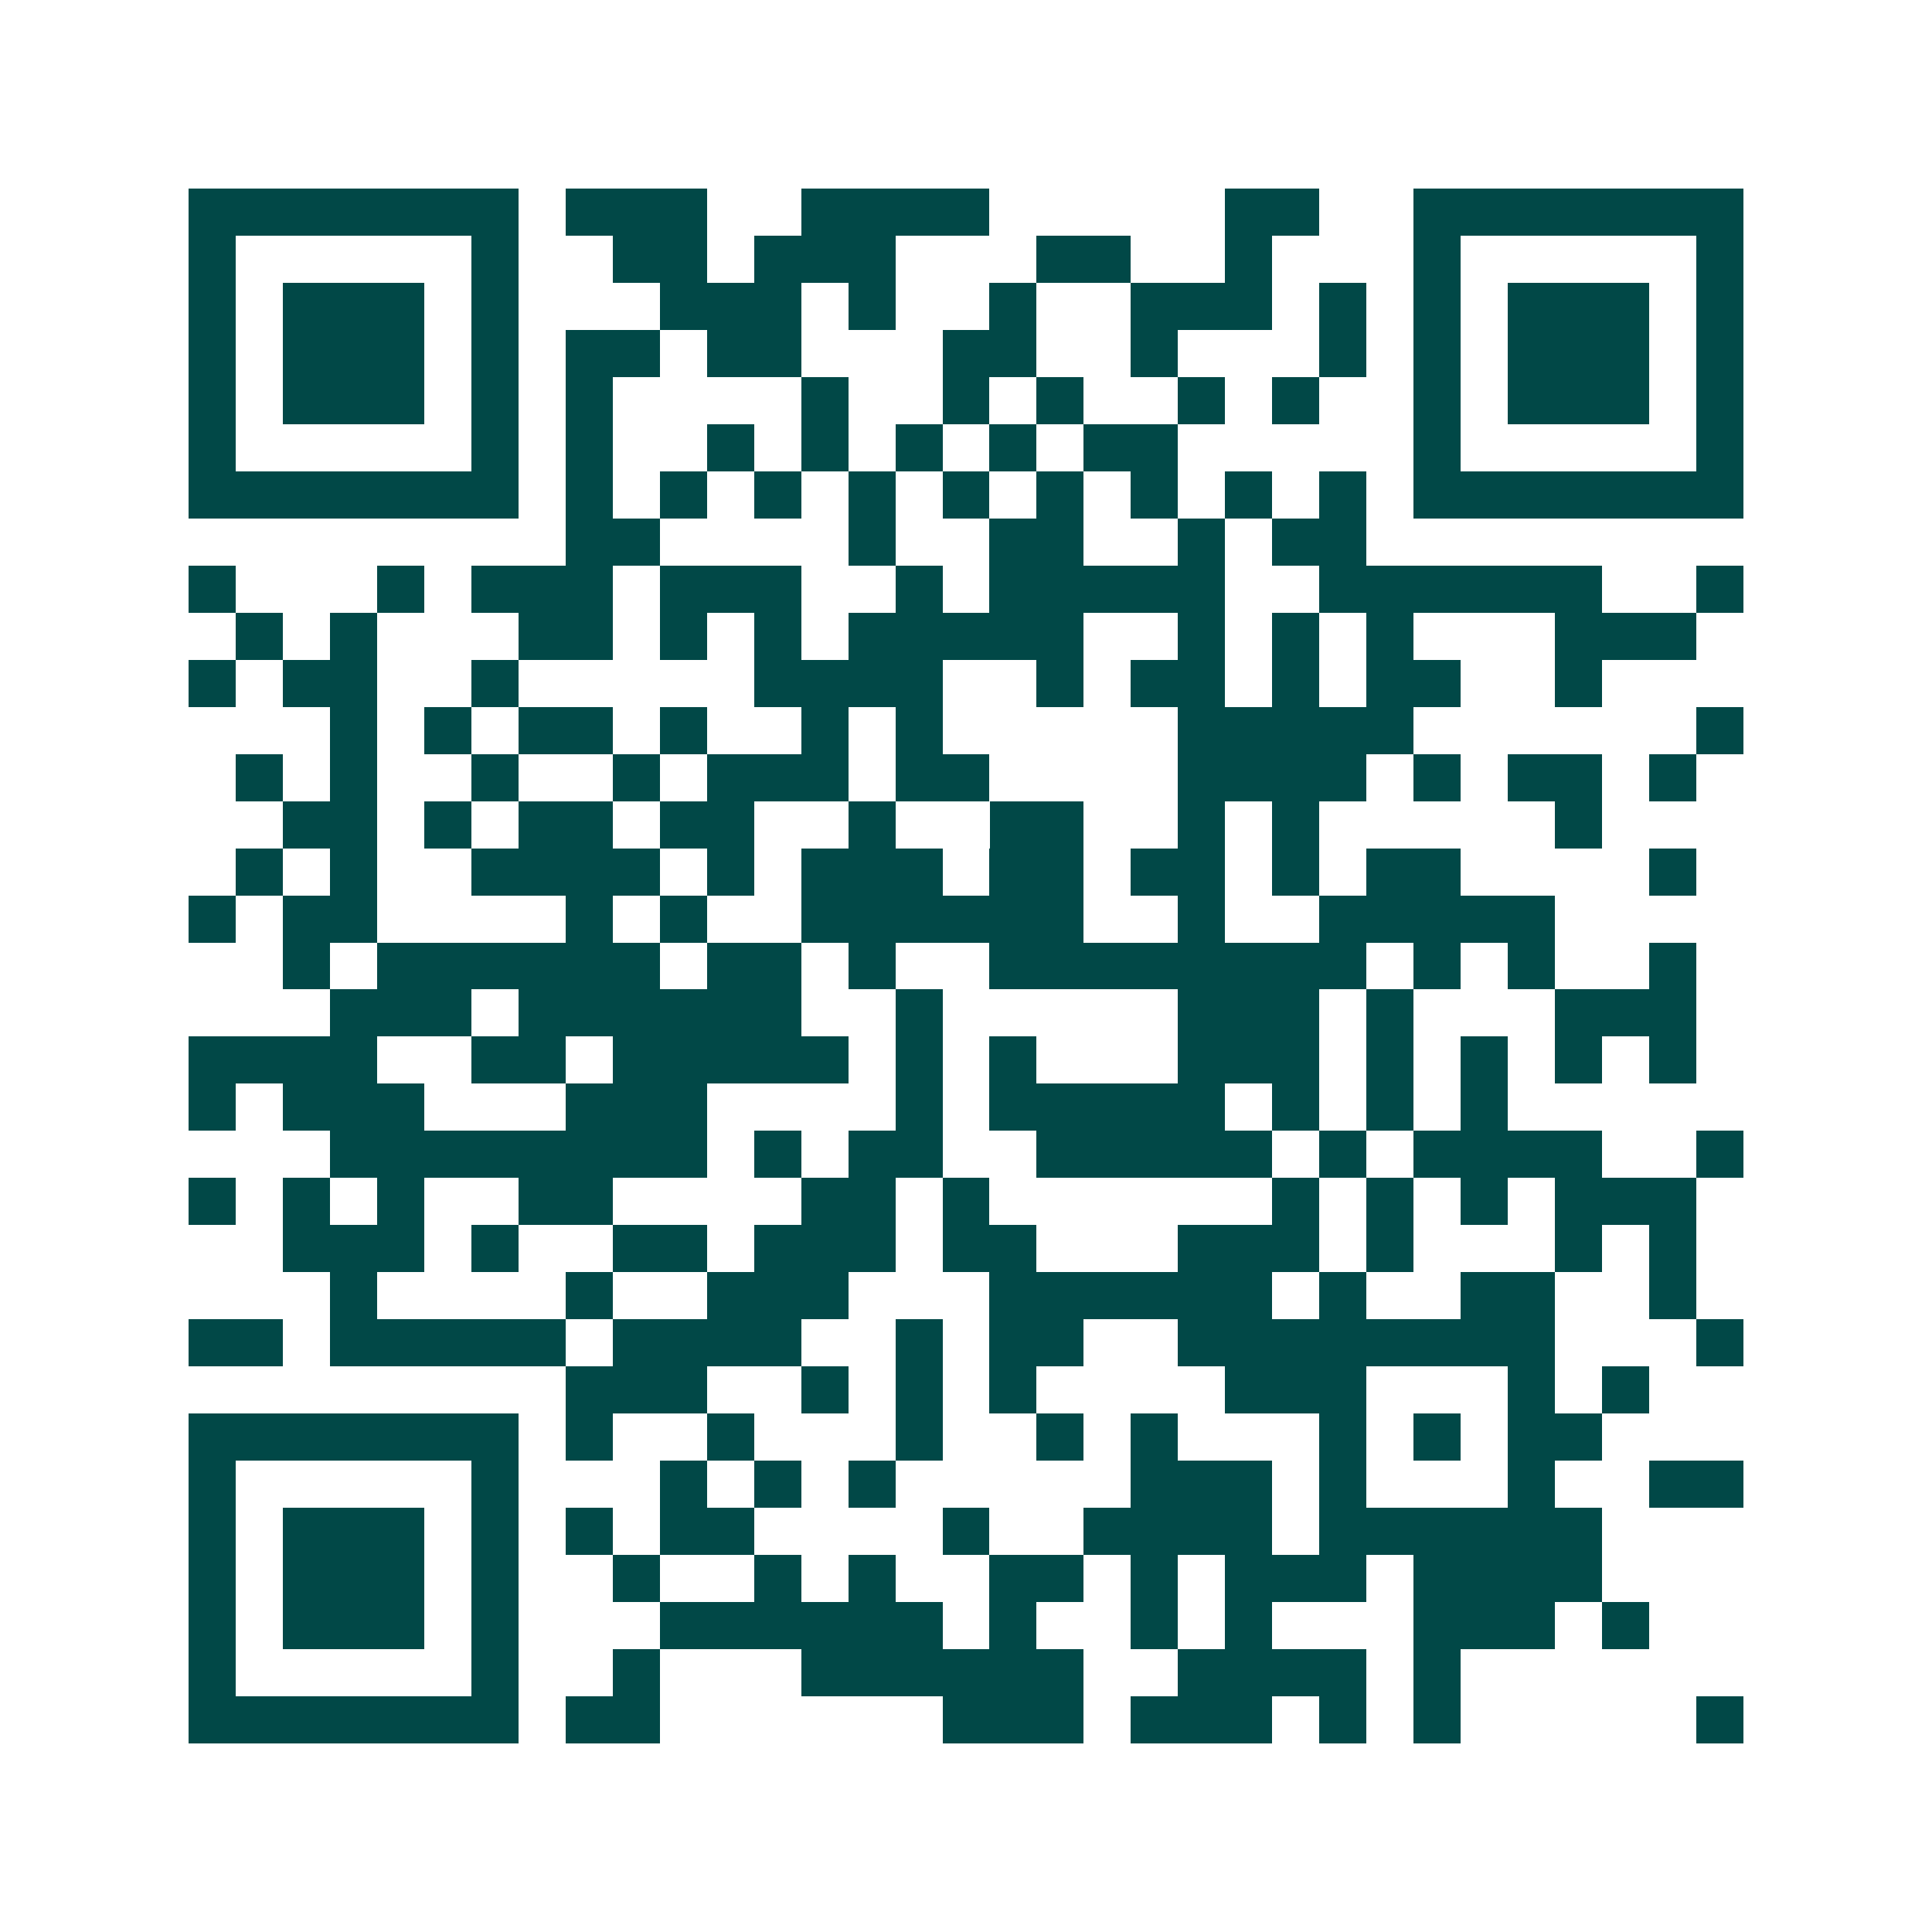 <svg xmlns="http://www.w3.org/2000/svg" width="200" height="200" viewBox="0 0 41 41" shape-rendering="crispEdges"><path fill="#ffffff" d="M0 0h41v41H0z"/><path stroke="#014847" d="M4 4.5h7m1 0h3m2 0h4m5 0h2m2 0h7M4 5.5h1m5 0h1m2 0h2m1 0h3m3 0h2m2 0h1m3 0h1m5 0h1M4 6.5h1m1 0h3m1 0h1m3 0h3m1 0h1m2 0h1m2 0h3m1 0h1m1 0h1m1 0h3m1 0h1M4 7.5h1m1 0h3m1 0h1m1 0h2m1 0h2m3 0h2m2 0h1m3 0h1m1 0h1m1 0h3m1 0h1M4 8.5h1m1 0h3m1 0h1m1 0h1m4 0h1m2 0h1m1 0h1m2 0h1m1 0h1m2 0h1m1 0h3m1 0h1M4 9.5h1m5 0h1m1 0h1m2 0h1m1 0h1m1 0h1m1 0h1m1 0h2m5 0h1m5 0h1M4 10.5h7m1 0h1m1 0h1m1 0h1m1 0h1m1 0h1m1 0h1m1 0h1m1 0h1m1 0h1m1 0h7M12 11.5h2m4 0h1m2 0h2m2 0h1m1 0h2M4 12.5h1m3 0h1m1 0h3m1 0h3m2 0h1m1 0h5m2 0h6m2 0h1M5 13.5h1m1 0h1m3 0h2m1 0h1m1 0h1m1 0h5m2 0h1m1 0h1m1 0h1m3 0h3M4 14.5h1m1 0h2m2 0h1m5 0h4m2 0h1m1 0h2m1 0h1m1 0h2m2 0h1M7 15.5h1m1 0h1m1 0h2m1 0h1m2 0h1m1 0h1m5 0h5m6 0h1M5 16.5h1m1 0h1m2 0h1m2 0h1m1 0h3m1 0h2m4 0h4m1 0h1m1 0h2m1 0h1M6 17.5h2m1 0h1m1 0h2m1 0h2m2 0h1m2 0h2m2 0h1m1 0h1m5 0h1M5 18.5h1m1 0h1m2 0h4m1 0h1m1 0h3m1 0h2m1 0h2m1 0h1m1 0h2m4 0h1M4 19.5h1m1 0h2m4 0h1m1 0h1m2 0h6m2 0h1m2 0h5M6 20.5h1m1 0h6m1 0h2m1 0h1m2 0h8m1 0h1m1 0h1m2 0h1M7 21.5h3m1 0h6m2 0h1m5 0h3m1 0h1m3 0h3M4 22.5h4m2 0h2m1 0h5m1 0h1m1 0h1m3 0h3m1 0h1m1 0h1m1 0h1m1 0h1M4 23.5h1m1 0h3m3 0h3m4 0h1m1 0h5m1 0h1m1 0h1m1 0h1M7 24.5h8m1 0h1m1 0h2m2 0h5m1 0h1m1 0h4m2 0h1M4 25.5h1m1 0h1m1 0h1m2 0h2m4 0h2m1 0h1m6 0h1m1 0h1m1 0h1m1 0h3M6 26.5h3m1 0h1m2 0h2m1 0h3m1 0h2m3 0h3m1 0h1m3 0h1m1 0h1M7 27.5h1m4 0h1m2 0h3m3 0h6m1 0h1m2 0h2m2 0h1M4 28.5h2m1 0h5m1 0h4m2 0h1m1 0h2m2 0h8m3 0h1M12 29.5h3m2 0h1m1 0h1m1 0h1m4 0h3m3 0h1m1 0h1M4 30.5h7m1 0h1m2 0h1m3 0h1m2 0h1m1 0h1m3 0h1m1 0h1m1 0h2M4 31.5h1m5 0h1m3 0h1m1 0h1m1 0h1m5 0h3m1 0h1m3 0h1m2 0h2M4 32.5h1m1 0h3m1 0h1m1 0h1m1 0h2m4 0h1m2 0h4m1 0h6M4 33.5h1m1 0h3m1 0h1m2 0h1m2 0h1m1 0h1m2 0h2m1 0h1m1 0h3m1 0h4M4 34.5h1m1 0h3m1 0h1m3 0h6m1 0h1m2 0h1m1 0h1m3 0h3m1 0h1M4 35.5h1m5 0h1m2 0h1m3 0h6m2 0h4m1 0h1M4 36.5h7m1 0h2m6 0h3m1 0h3m1 0h1m1 0h1m5 0h1"/></svg>
